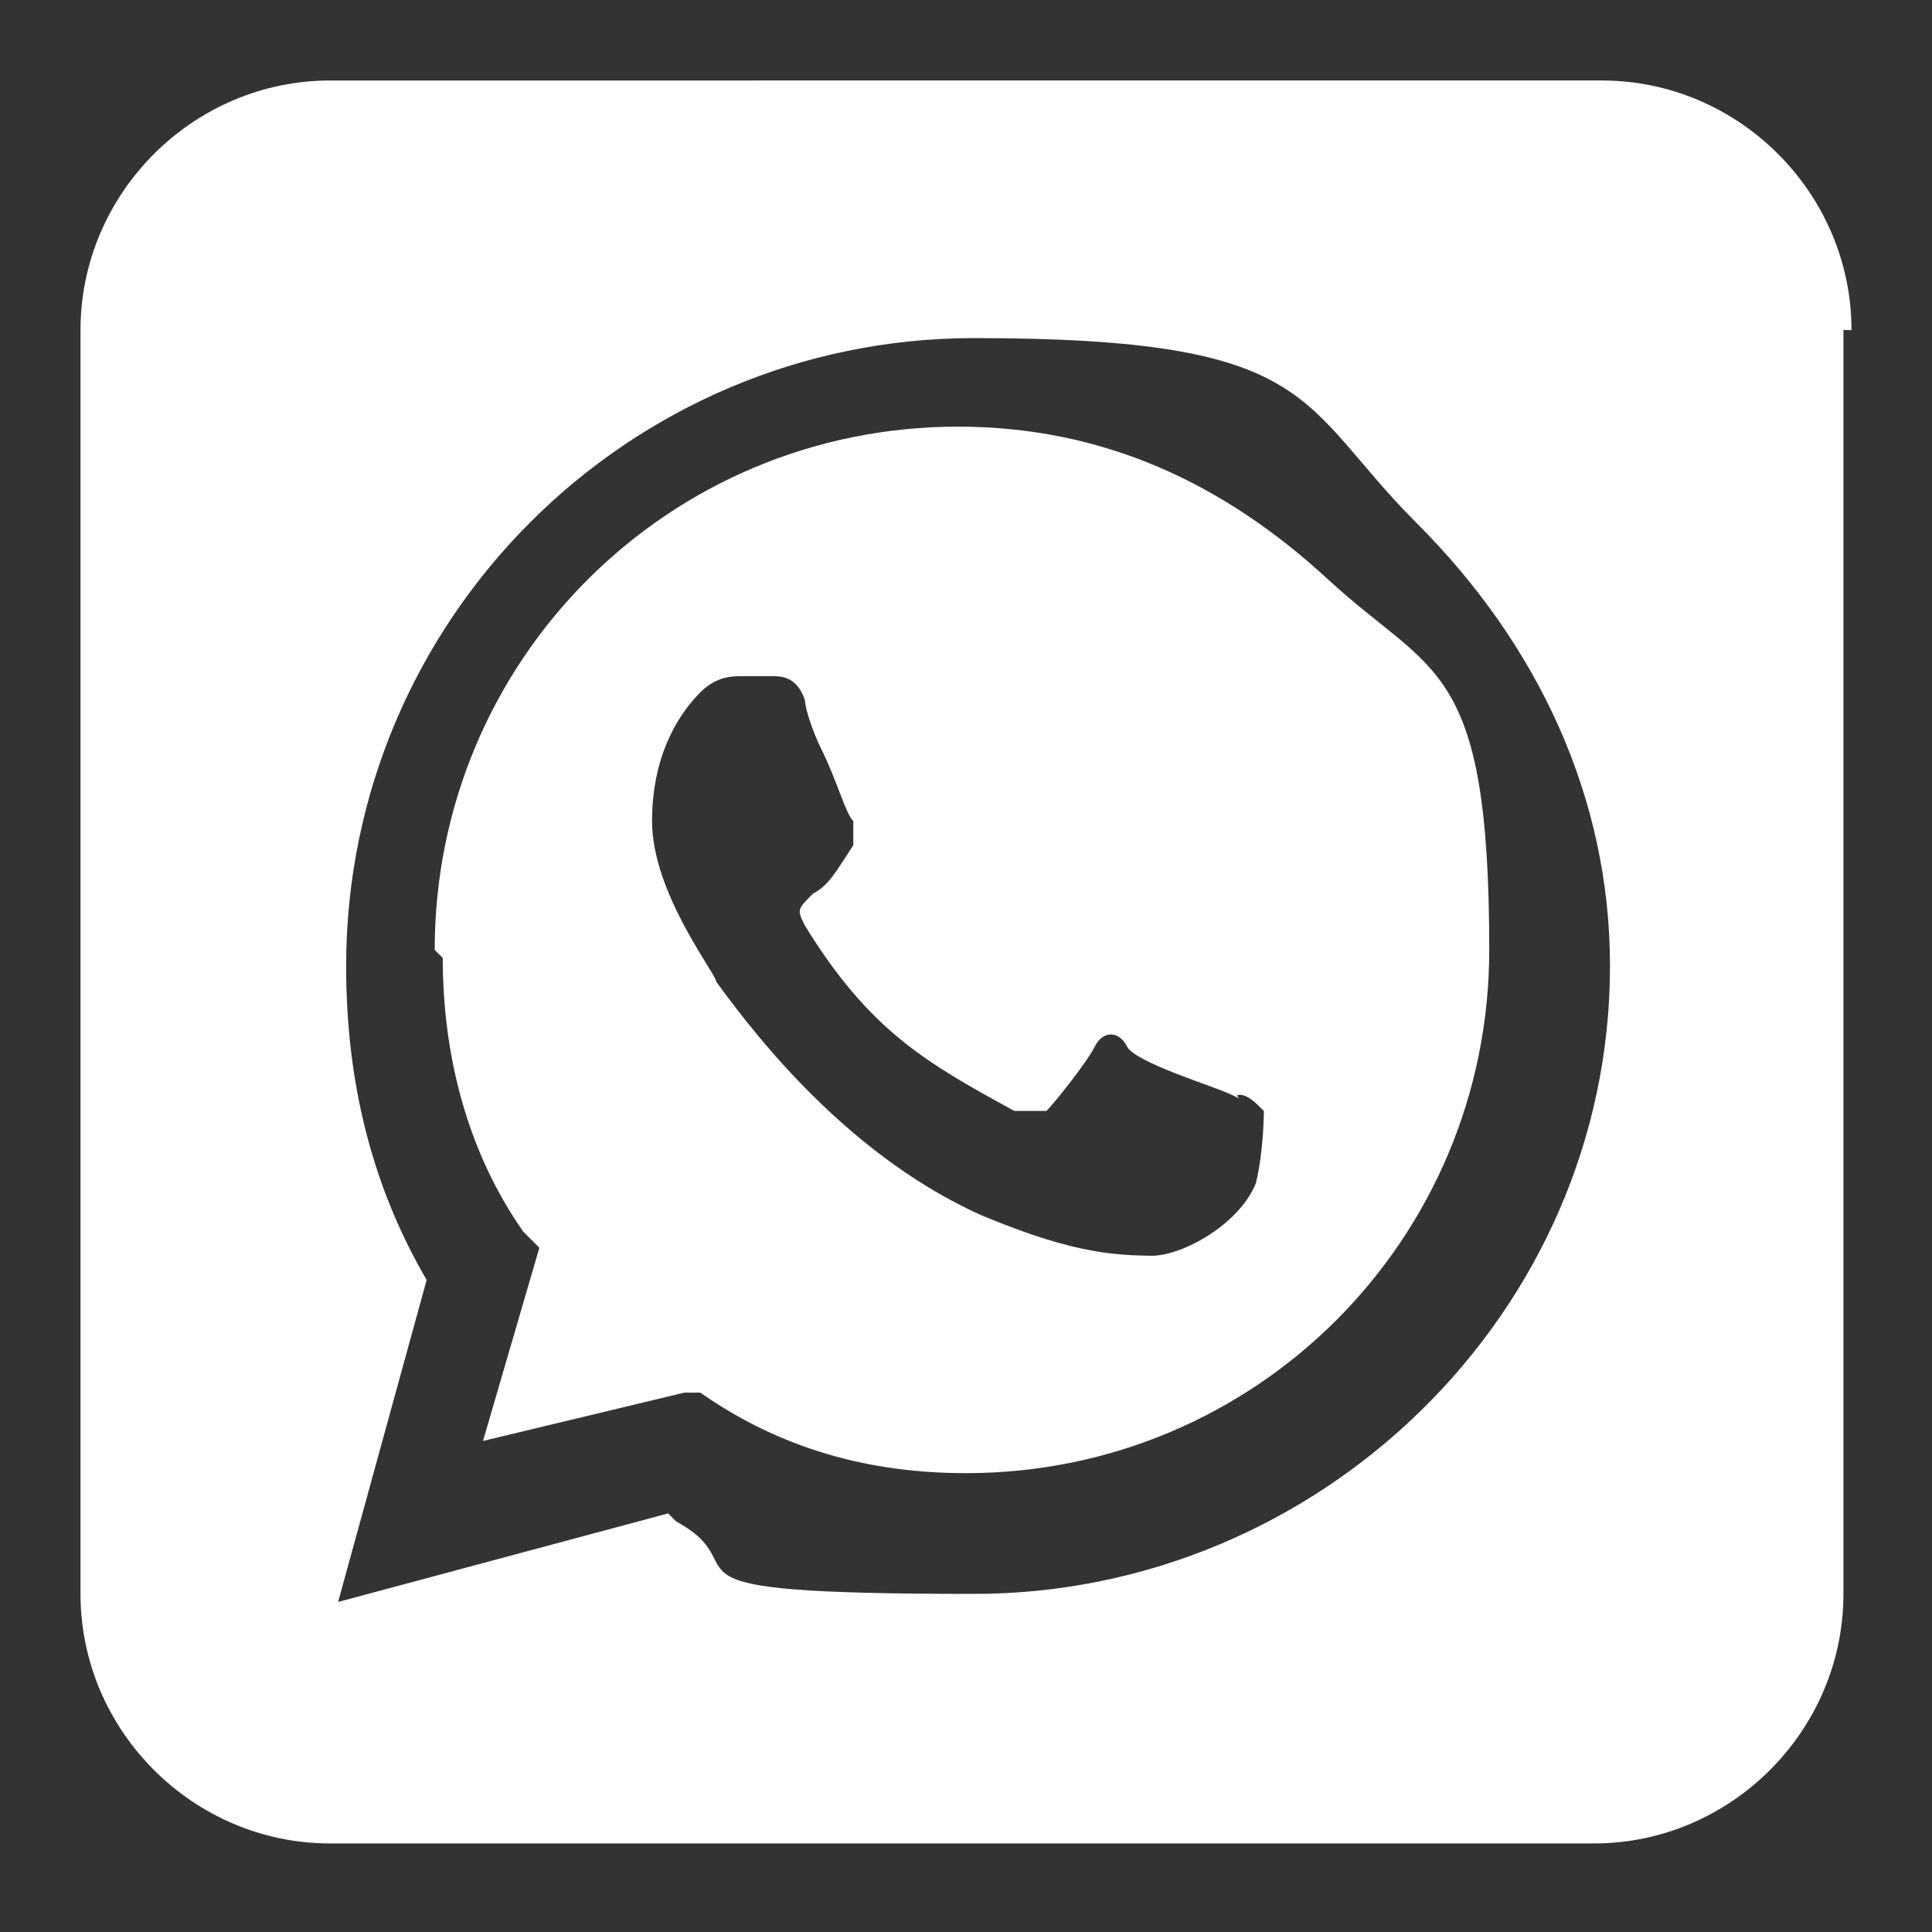 <?xml version="1.0" encoding="UTF-8"?> <svg xmlns="http://www.w3.org/2000/svg" xmlns:xlink="http://www.w3.org/1999/xlink" id="Layer_1" version="1.1" viewBox="0 0 24 24"><rect x="0" y="0" width="24" height="24" fill="#333333" stroke="none"/><defs><style> .st0 { fill: none; } .st1 { fill: #fff; } </style></defs><rect class="st0" width="24" height="24"></rect><path class="st1" d="M5.5,11.9c0,1.2.3,2.4,1,3.4l.2.2-.7,2.4,2.5-.6h.2c1,.7,2.1,1,3.3,1h0c3.6,0,6.5-2.9,6.5-6.5s-.7-3.4-2-4.6-2.8-1.9-4.6-1.9c-3.6,0-6.5,2.9-6.5,6.5ZM14.5,15.6c-.6,0-1.1,0-2.3-.5-1.8-.8-3-2.5-3.3-2.9,0,0,0,0,0,0,0-.1-.8-1.1-.8-2s.4-1.4.6-1.6c0,0,0,0,0,0,.2-.2.4-.2.5-.2s.3,0,.4,0h0c.1,0,.3,0,.4.3,0,.1.1.4.2.6.2.4.3.8.4.9,0,0,0,.2,0,.3-.2.3-.3.5-.5.6-.2.2-.2.2-.1.4.8,1.3,1.5,1.7,2.6,2.3.2,0,.3,0,.4,0,.1-.1.5-.6.6-.8.1-.2.3-.2.4,0s1.1.5,1.3.6,0,0,.1,0c.1,0,.2.1.3.2,0,0,0,.5-.1.9-.2.5-.9.9-1.3.9h0ZM23,4.1c0-1.7-1.4-3.1-3.1-3.1H4.1c-1.7,0-3.1,1.4-3.1,3.1v15.7c0,1.7,1.4,3.1,3.1,3.1h15.7c1.7,0,3.1-1.4,3.1-3.1V4.1ZM8.3,18.8l-4.1,1.1,1.1-4c-.7-1.2-1-2.5-1-3.9,0-4.3,3.5-7.8,7.8-7.8s4,.8,5.5,2.3c1.5,1.5,2.4,3.4,2.4,5.5,0,4.3-3.6,7.8-7.9,7.8s-2.6-.3-3.7-.9h0Z"></path></svg> 